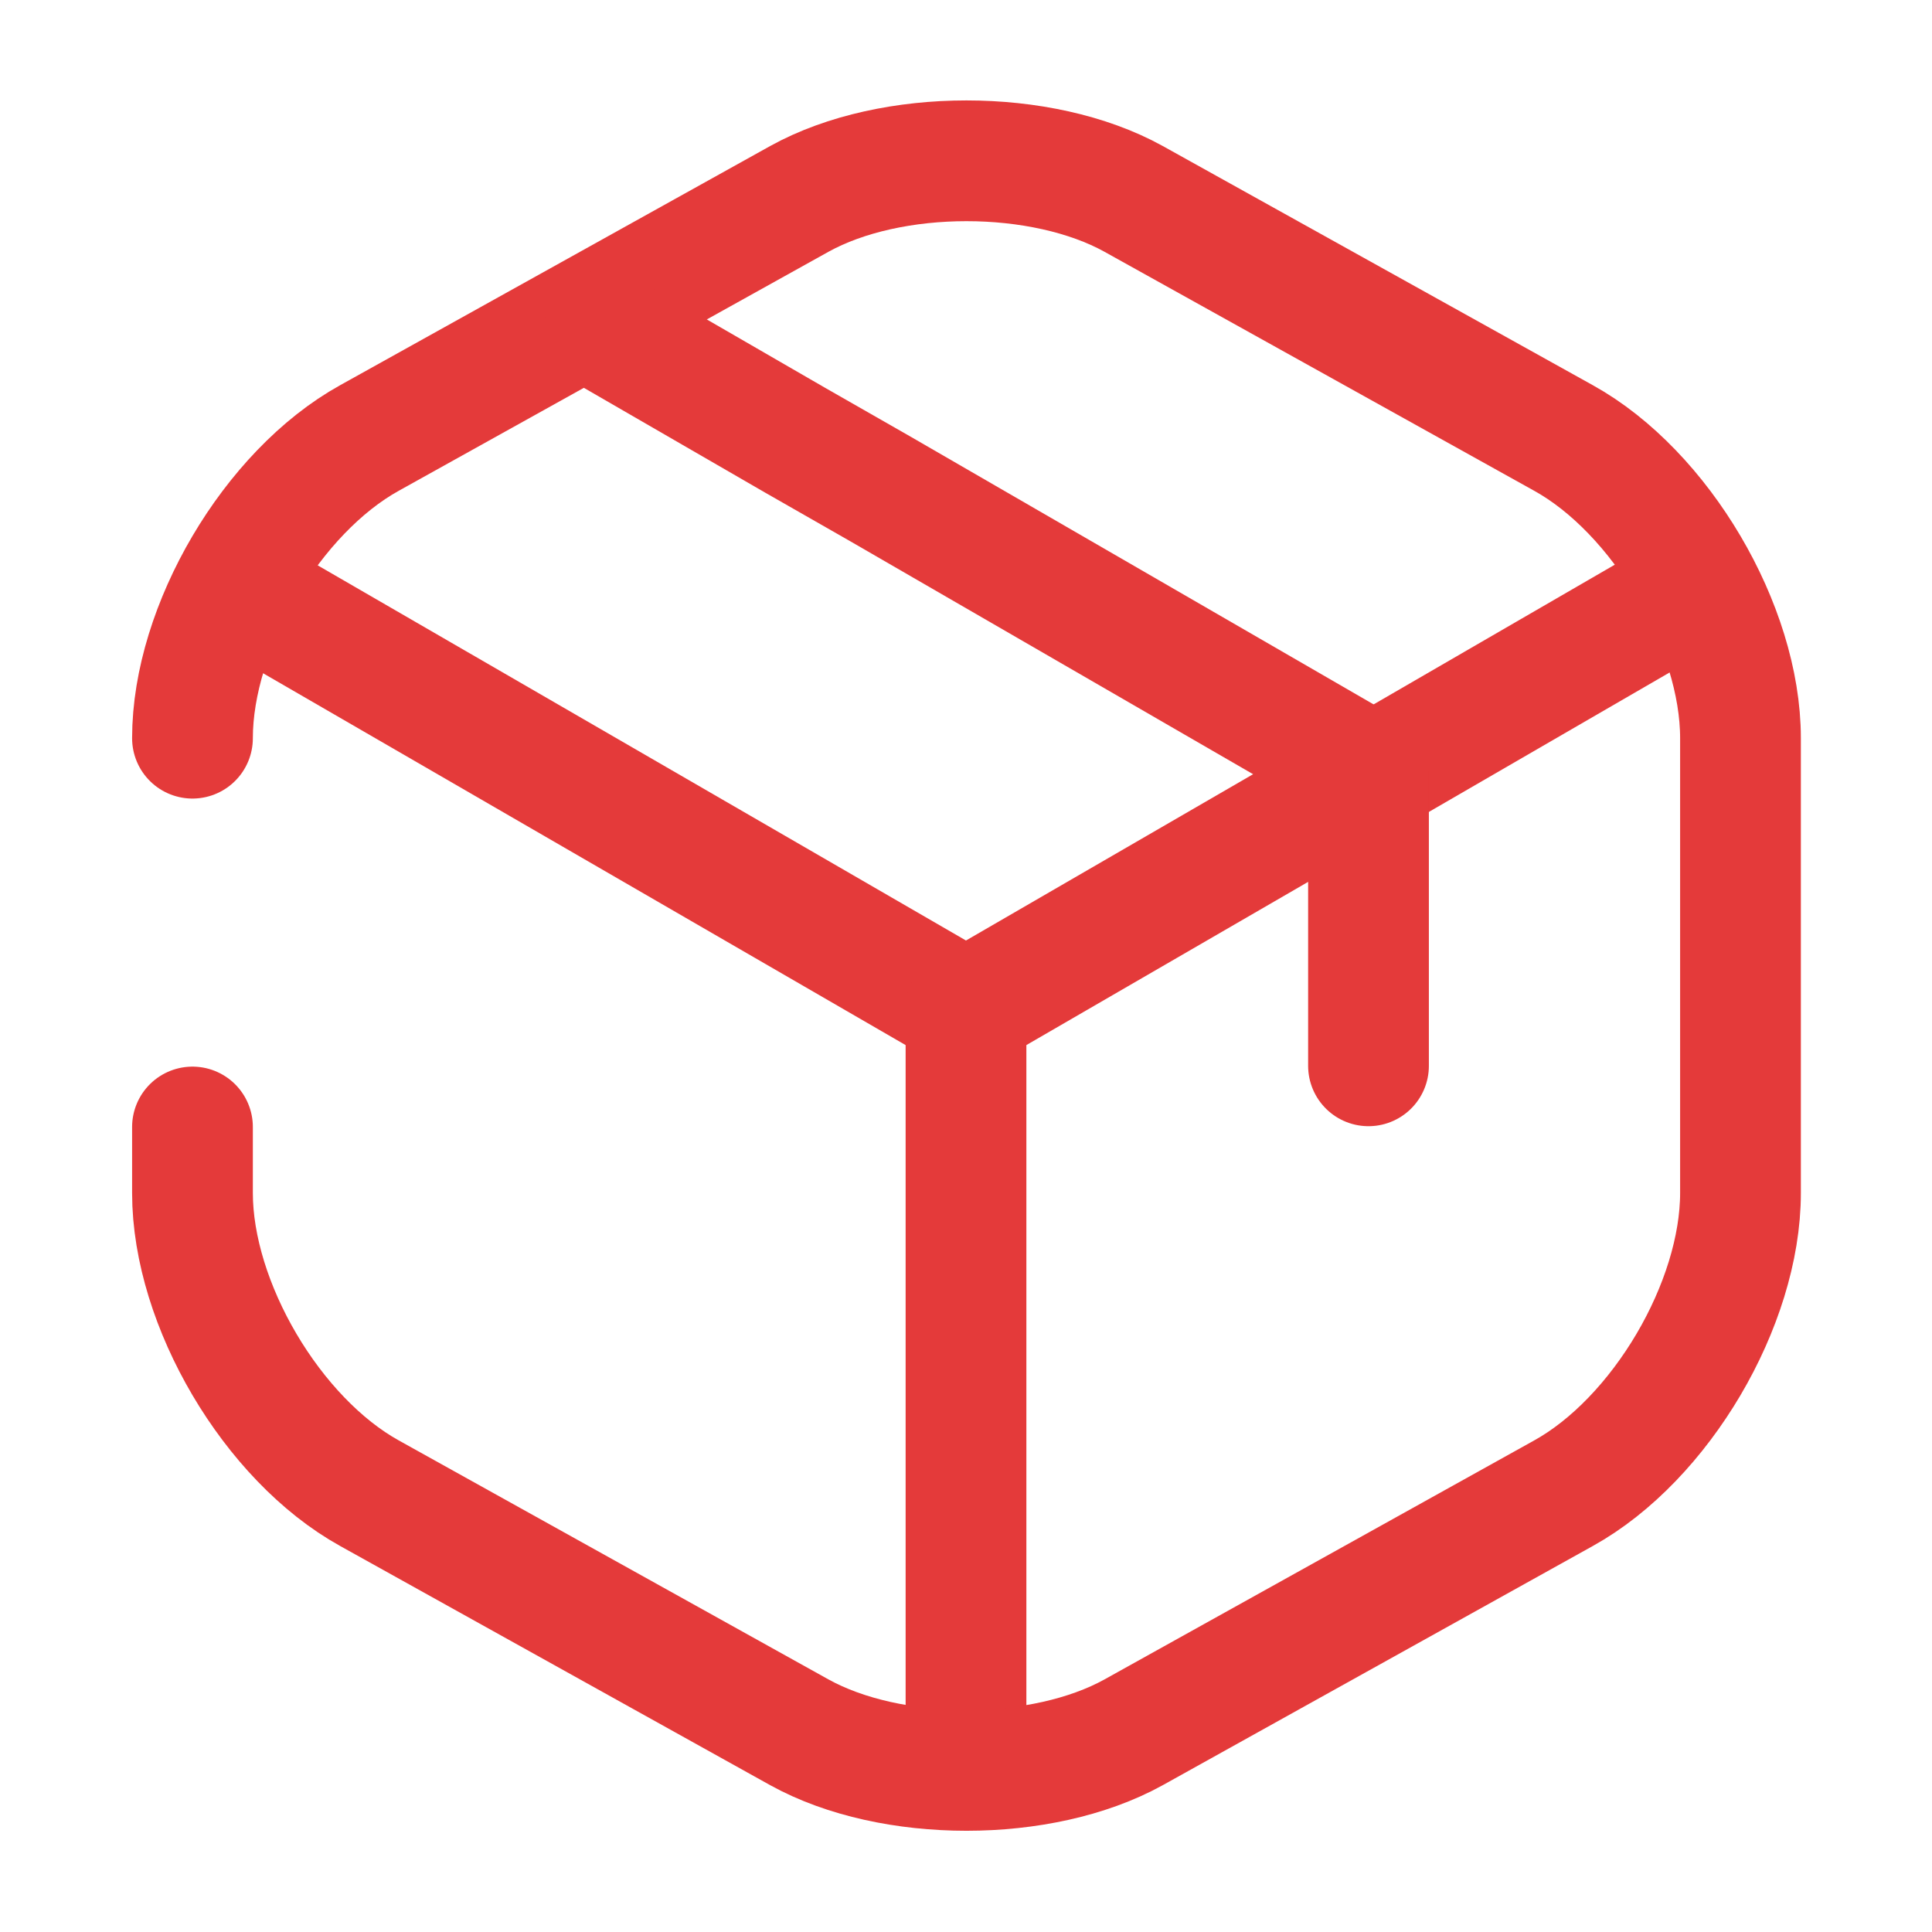 <?xml version="1.0" encoding="UTF-8"?> <svg xmlns="http://www.w3.org/2000/svg" width="24" height="24" viewBox="0 0 24 24" fill="none"><path d="M3.17 7.44L12 12.55L20.77 7.47" stroke="#E43A3A" stroke-width="1.5" stroke-linecap="round" stroke-linejoin="round"></path><path d="M12 21.61V12.54" stroke="#E43A3A" stroke-width="1.5" stroke-linecap="round" stroke-linejoin="round"></path><path d="M2.391 9.17C2.391 7.79 3.381 6.11 4.591 5.44L9.931 2.47C11.071 1.84 12.941 1.84 14.081 2.47L19.421 5.44C20.631 6.11 21.621 7.79 21.621 9.17V14.82C21.621 16.2 20.631 17.88 19.421 18.55L14.081 21.52C12.941 22.15 11.071 22.15 9.931 21.52L4.591 18.55C3.381 17.88 2.391 16.2 2.391 14.82V14" stroke="#E43A3A" stroke-width="1.5" stroke-linecap="round" stroke-linejoin="round"></path><path d="M17 13.24V9.58L10.93 6.07L9.88 5.47L7.51 4.1" stroke="#E43A3A" stroke-width="1.5" stroke-linecap="round" stroke-linejoin="round"></path></svg> 